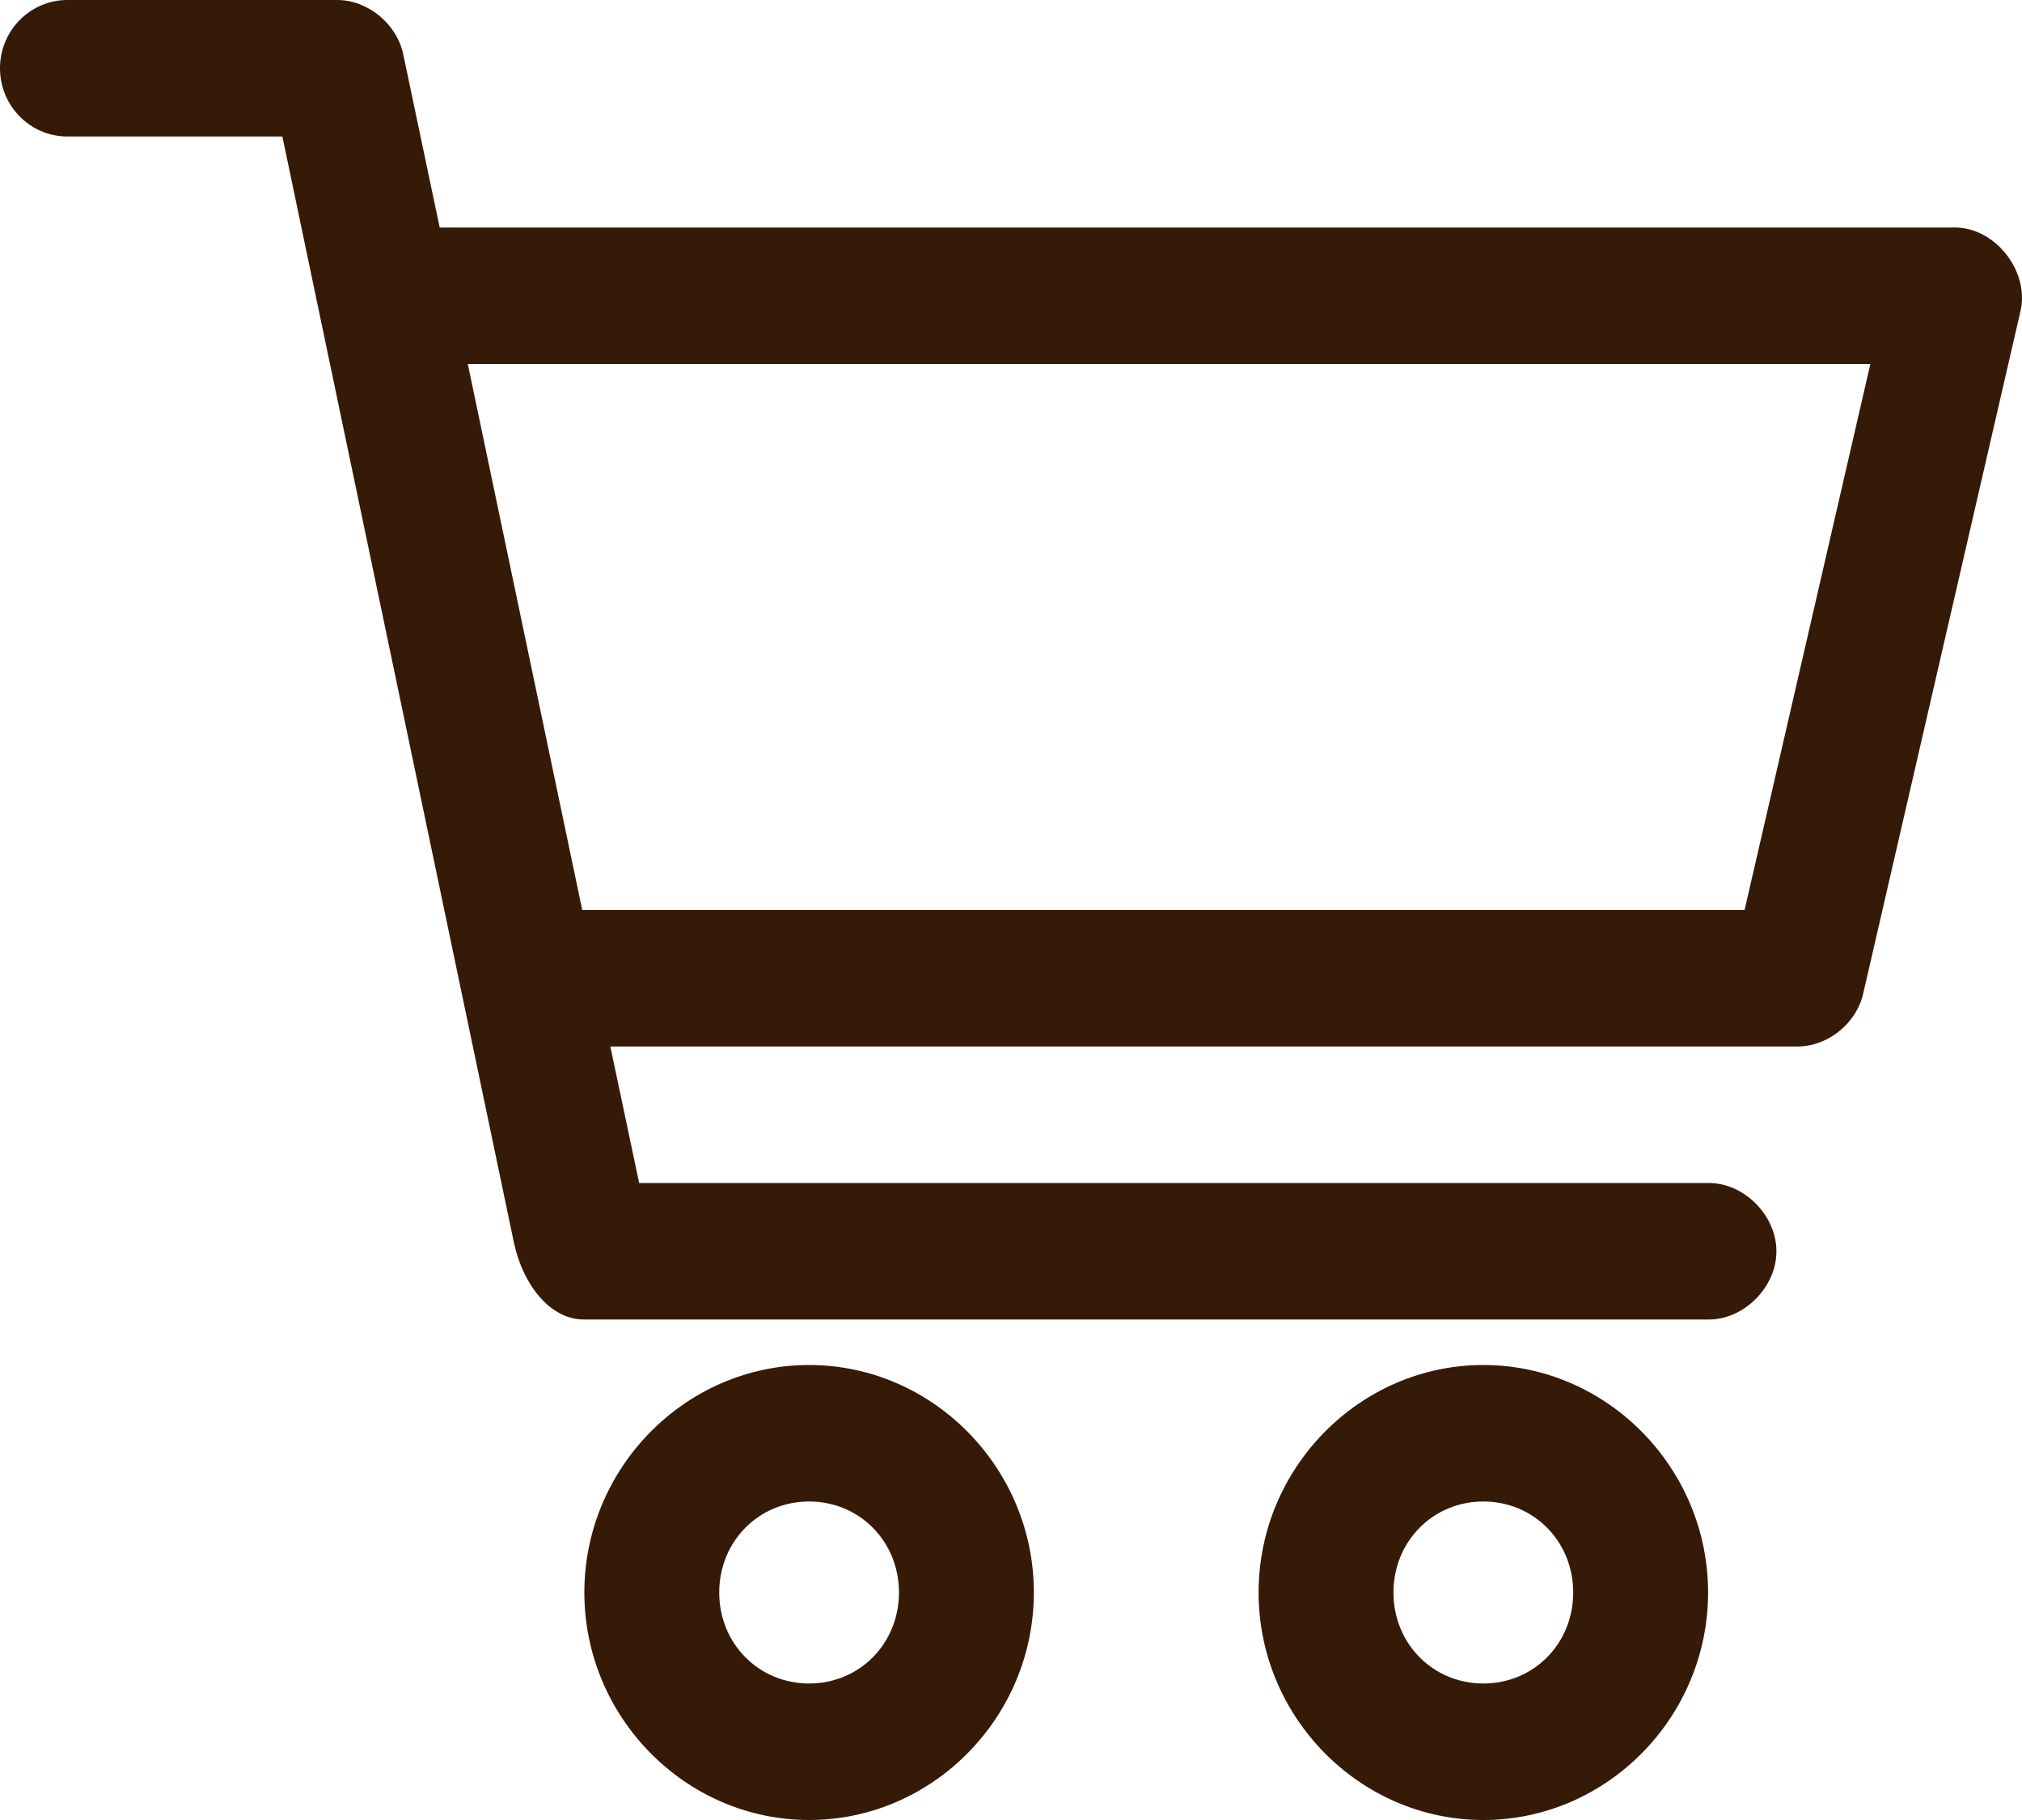 <svg width="20" height="18" viewBox="0 0 20 18" fill="none" xmlns="http://www.w3.org/2000/svg">
<path d="M0.667 3.16346e-07C0.299 3.16346e-07 0 0.302 0 0.675C0 1.048 0.299 1.35 0.667 1.35H2.793L5.085 12.298C5.176 12.71 5.443 13.053 5.78 13.05H16.895C17.247 13.055 17.571 12.732 17.571 12.375C17.571 12.018 17.247 11.695 16.895 11.7H6.322L6.037 10.35H17.784C18.083 10.348 18.365 10.118 18.43 9.823L19.986 3.073C20.073 2.681 19.737 2.253 19.34 2.25H4.349L3.988 0.534C3.924 0.235 3.637 -0 3.335 3.16346e-07H0.667ZM4.627 3.6H18.5L17.256 9H5.759L4.627 3.6ZM8.003 13.5C6.783 13.5 5.78 14.515 5.78 15.75C5.78 16.985 6.783 18 8.003 18C9.223 18 10.226 16.985 10.226 15.75C10.226 14.515 9.223 13.5 8.003 13.5ZM14.672 13.5C13.452 13.5 12.449 14.515 12.449 15.75C12.449 16.985 13.452 18 14.672 18C15.892 18 16.895 16.985 16.895 15.75C16.895 14.515 15.892 13.5 14.672 13.5ZM8.003 14.85C8.502 14.85 8.892 15.245 8.892 15.75C8.892 16.255 8.502 16.65 8.003 16.65C7.504 16.65 7.114 16.255 7.114 15.75C7.114 15.245 7.504 14.85 8.003 14.85ZM14.672 14.85C15.171 14.85 15.561 15.245 15.561 15.75C15.561 16.255 15.171 16.65 14.672 16.65C14.173 16.65 13.783 16.255 13.783 15.75C13.783 15.245 14.173 14.85 14.672 14.85Z" fill="#351A08"/>
</svg>
